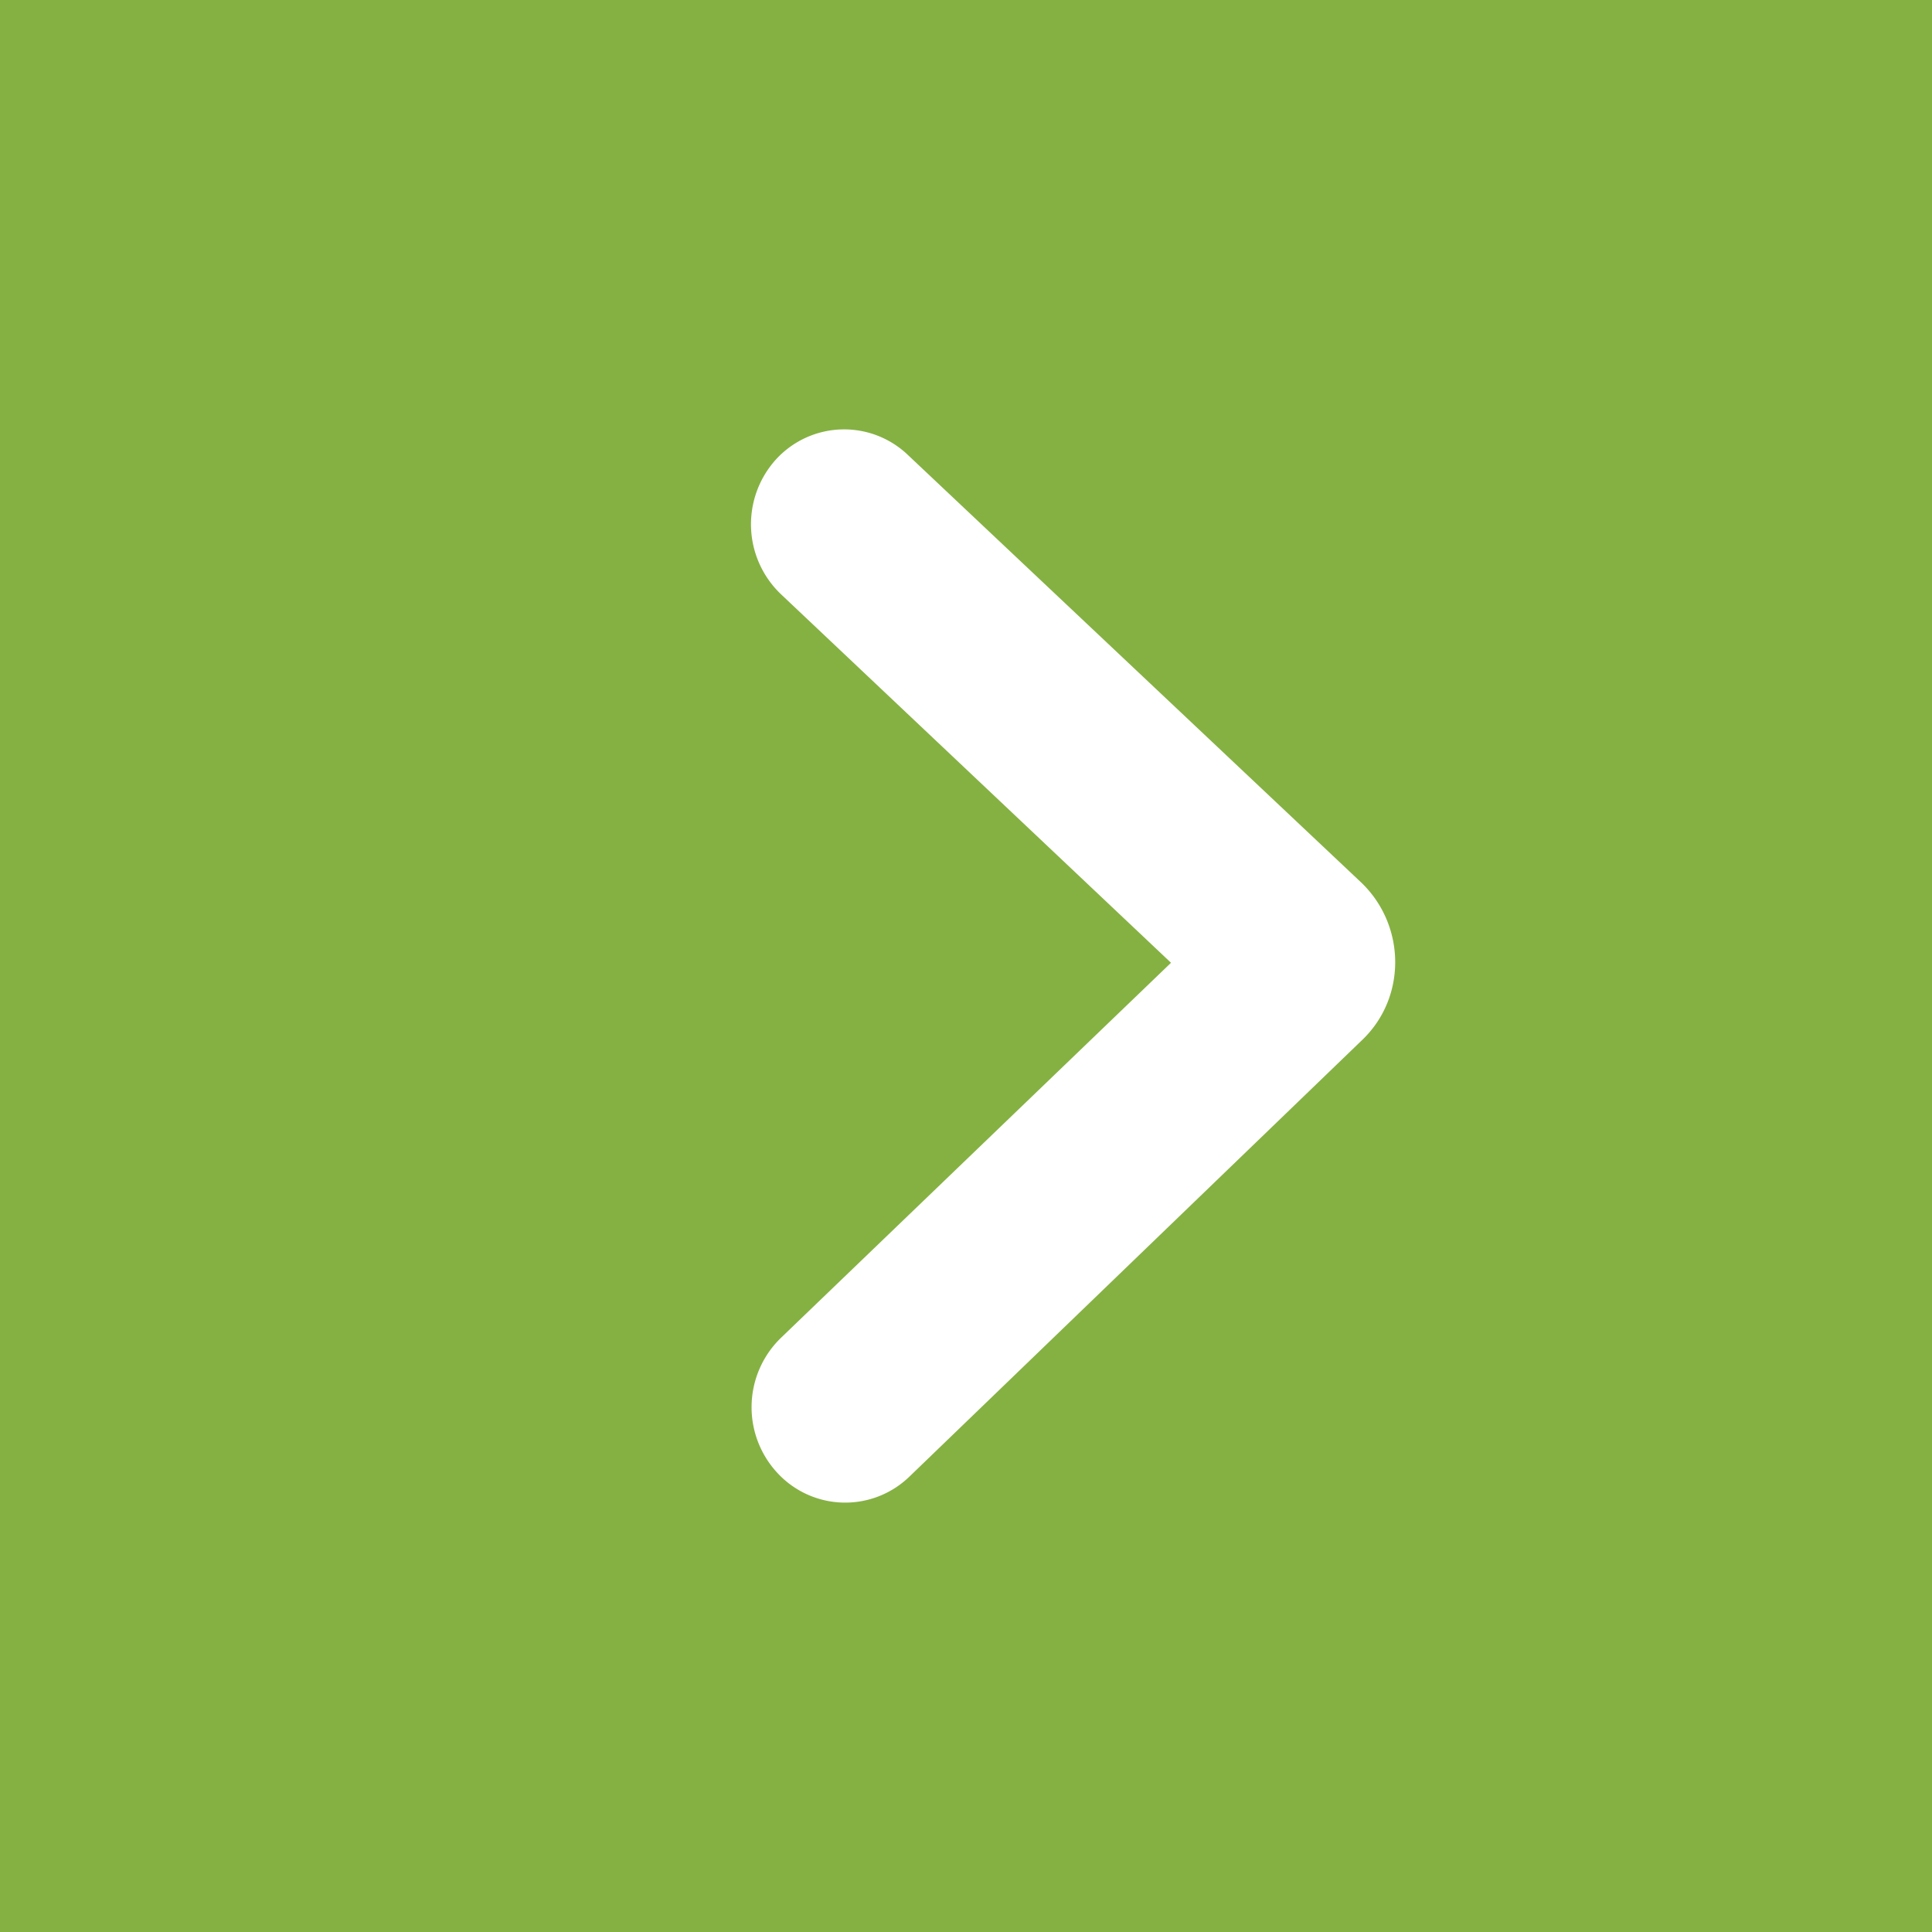 <!-- by TradingView --><svg width="18" height="18" viewBox="0 0 18 18" xmlns="http://www.w3.org/2000/svg"><path fill="#85B142" d="M0 0h18v18H0z"/><path d="M7.23 4.28a.86.86 0 0 1 1.23-.04l4.22 3.98c.42.4.43 1.08 0 1.48l-4.21 4.06a.86.86 0 0 1-1.23-.04.9.9 0 0 1 .03-1.25l3.64-3.5-3.63-3.43a.9.9 0 0 1-.05-1.26Z" fill="#fff"/></svg>